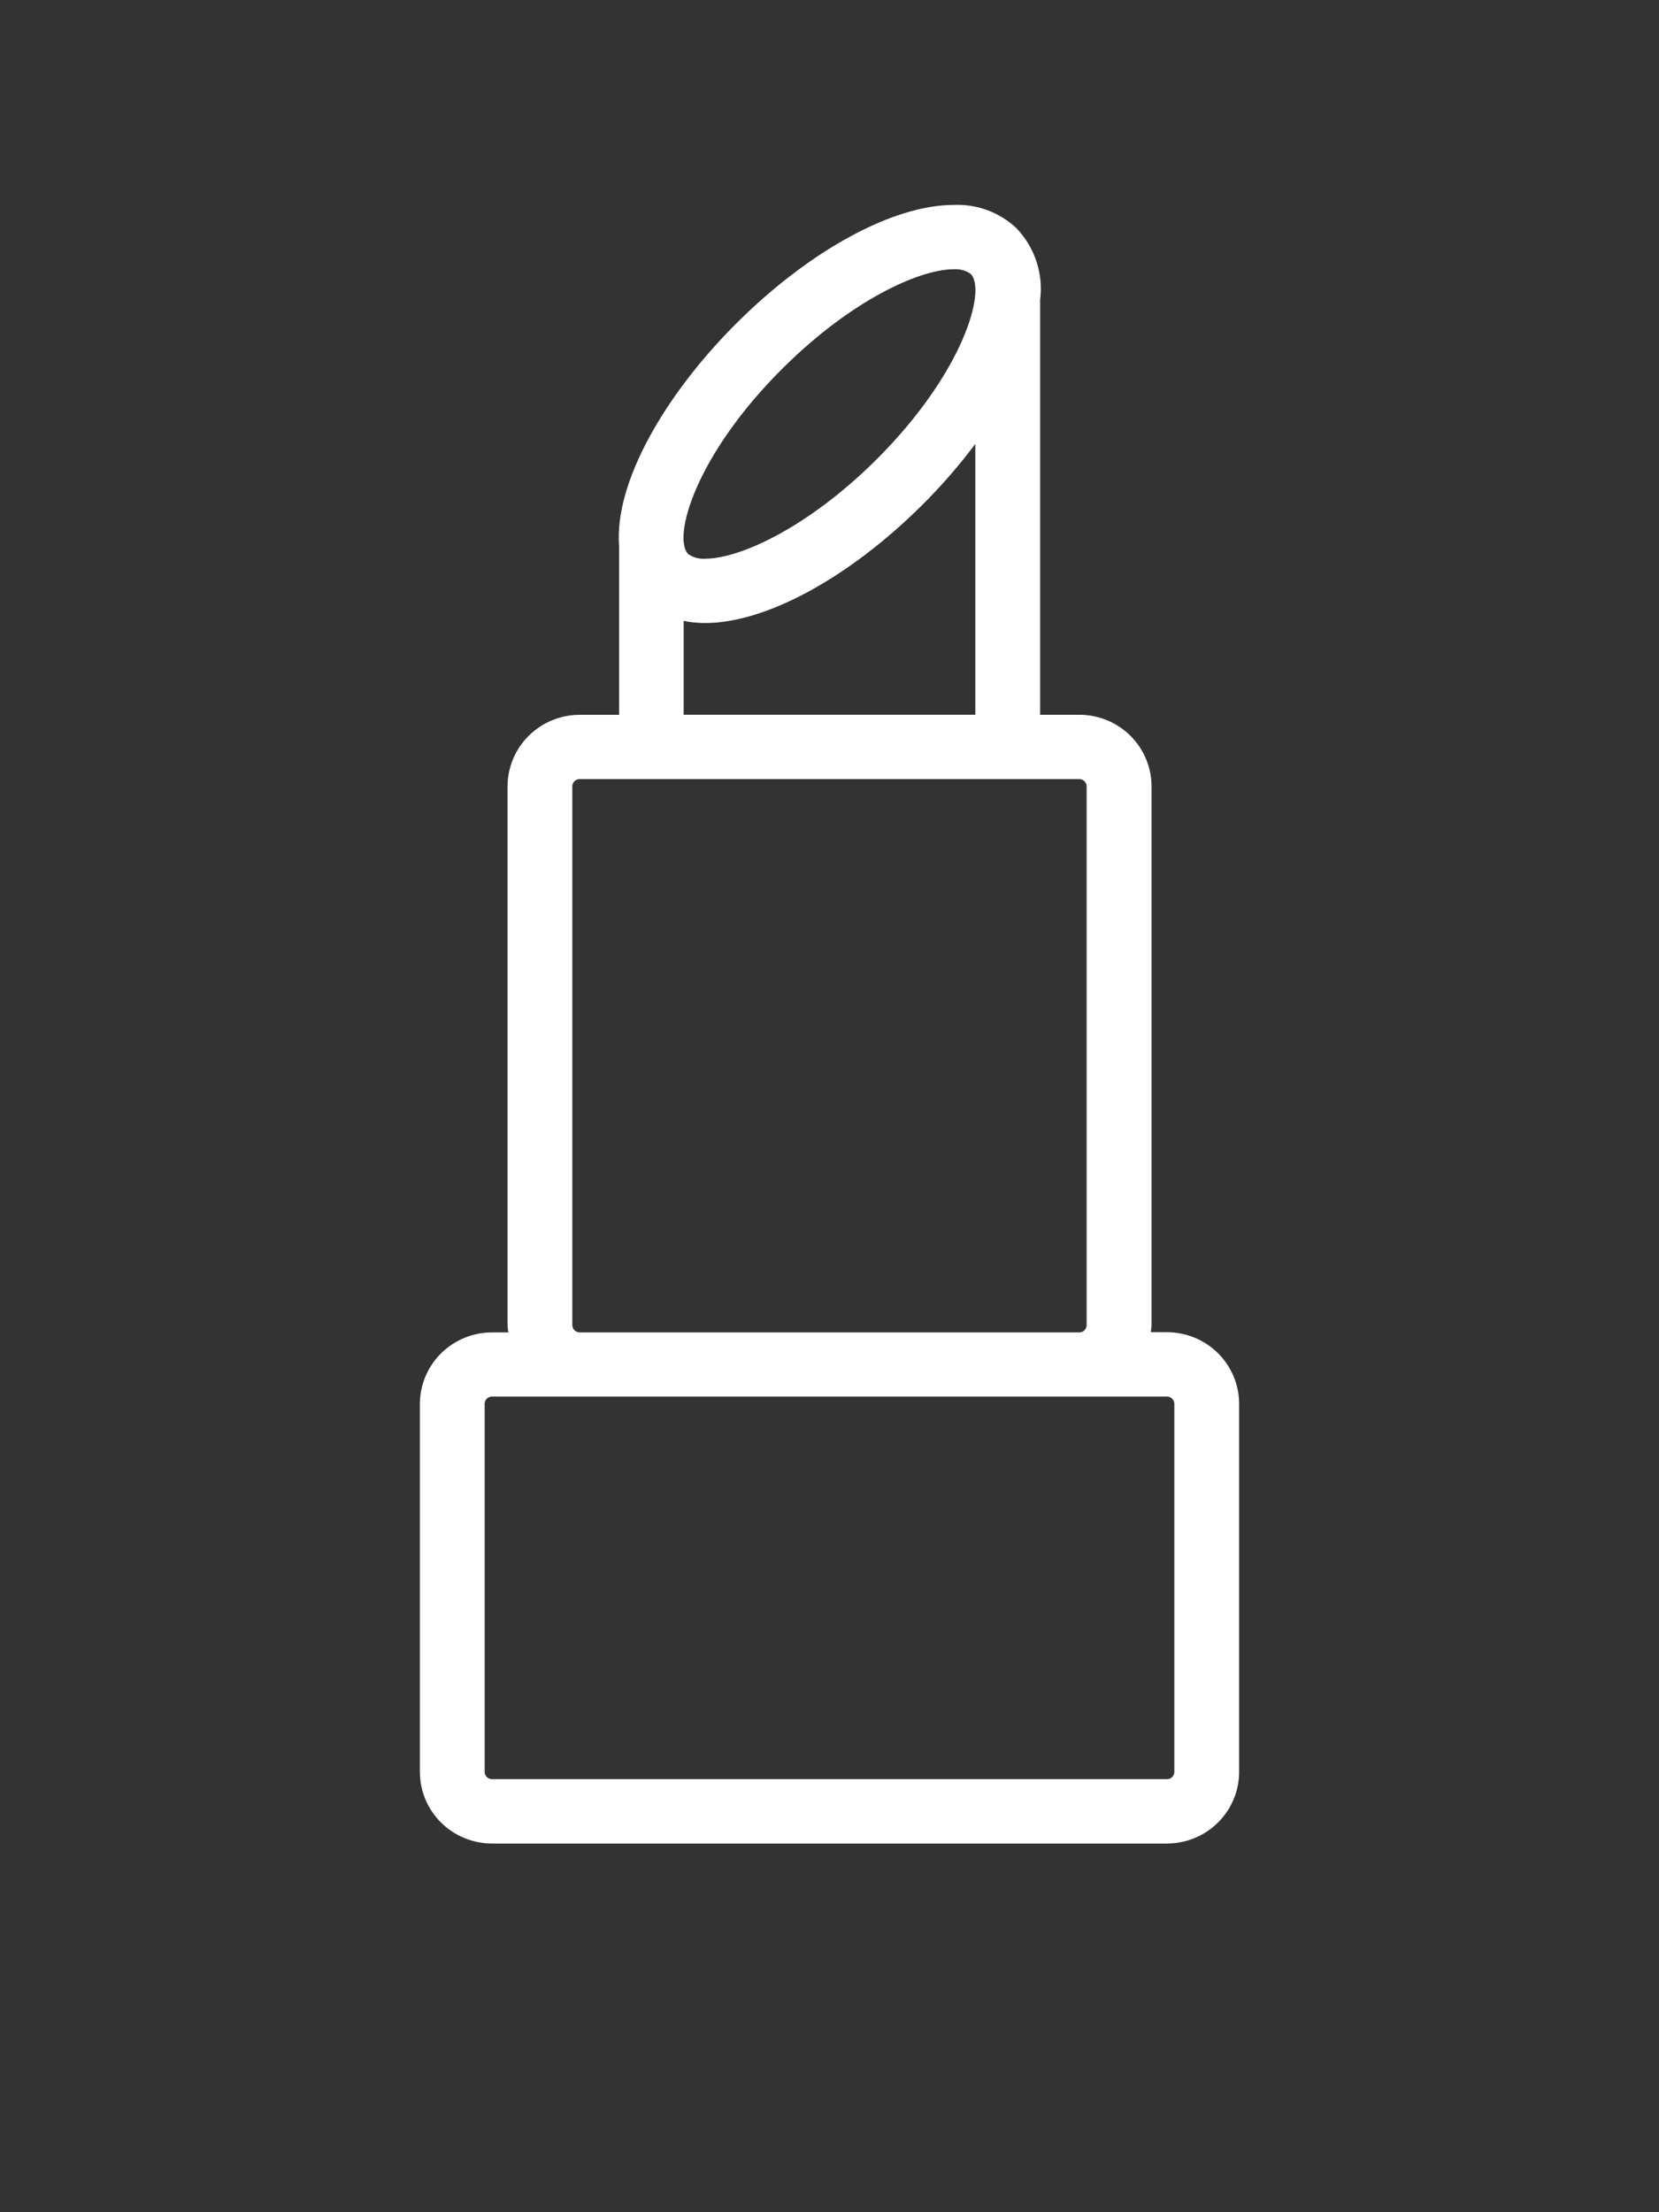 <svg width="81" height="108" viewBox="0 0 81 108" fill="none" xmlns="http://www.w3.org/2000/svg">
<rect x="0" y="0" width="81" height="108" fill="#333333" stroke="none"/>
<path d="M24.022 90H56.978C57.912 89.999 58.807 89.631 59.468 88.975C60.128 88.32 60.499 87.431 60.5 86.504V68.534C60.499 67.607 60.128 66.719 59.468 66.063C58.807 65.408 57.912 65.039 56.978 65.038H56.187C56.206 64.921 56.218 64.802 56.224 64.683V38.39C56.222 37.463 55.851 36.575 55.191 35.919C54.53 35.264 53.635 34.896 52.702 34.895H50.783V14.645C50.865 14.014 50.804 13.372 50.605 12.767C50.406 12.162 50.074 11.608 49.633 11.146C49.226 10.76 48.745 10.461 48.219 10.264C47.692 10.068 47.131 9.98 46.57 10.004C43.614 10.004 39.564 12.203 36 15.74C32.556 19.159 29.978 23.492 30.227 26.668V34.897H28.303C27.369 34.897 26.474 35.266 25.814 35.921C25.154 36.576 24.782 37.465 24.781 38.391V64.693C24.787 64.812 24.799 64.93 24.817 65.048H24.026C23.093 65.047 22.198 65.414 21.537 66.068C20.876 66.721 20.503 67.608 20.5 68.534V86.504C20.501 87.431 20.872 88.32 21.532 88.975C22.193 89.631 23.088 89.999 24.022 90ZM38.234 17.961C41.567 14.653 44.889 13.145 46.566 13.145C46.859 13.124 47.15 13.202 47.391 13.368C48.182 14.153 47.038 18.215 42.765 22.46C39.431 25.77 36.109 27.276 34.432 27.276C34.139 27.298 33.847 27.219 33.606 27.053C32.809 26.258 33.959 22.201 38.234 17.961ZM33.38 30.312C33.725 30.382 34.078 30.416 34.43 30.416C37.386 30.416 41.436 28.217 45 24.68C45.946 23.742 46.821 22.737 47.619 21.672V34.893H33.38V30.312ZM27.942 64.693V38.39C27.943 38.296 27.98 38.206 28.047 38.14C28.114 38.073 28.205 38.036 28.3 38.036H52.697C52.792 38.036 52.882 38.073 52.949 38.14C53.016 38.206 53.054 38.296 53.055 38.39V64.693C53.055 64.787 53.017 64.877 52.95 64.944C52.883 65.01 52.792 65.048 52.697 65.048H28.303C28.208 65.048 28.117 65.01 28.05 64.944C27.983 64.877 27.945 64.787 27.945 64.693H27.942ZM23.664 68.534C23.664 68.44 23.702 68.35 23.769 68.283C23.836 68.217 23.927 68.18 24.022 68.18H56.978C57.073 68.18 57.164 68.217 57.231 68.283C57.298 68.35 57.336 68.44 57.336 68.534V86.504C57.336 86.598 57.298 86.688 57.231 86.755C57.164 86.821 57.073 86.859 56.978 86.859H24.022C23.927 86.859 23.836 86.821 23.769 86.755C23.702 86.688 23.664 86.598 23.664 86.504V68.534Z" fill="white"/>
</svg>
